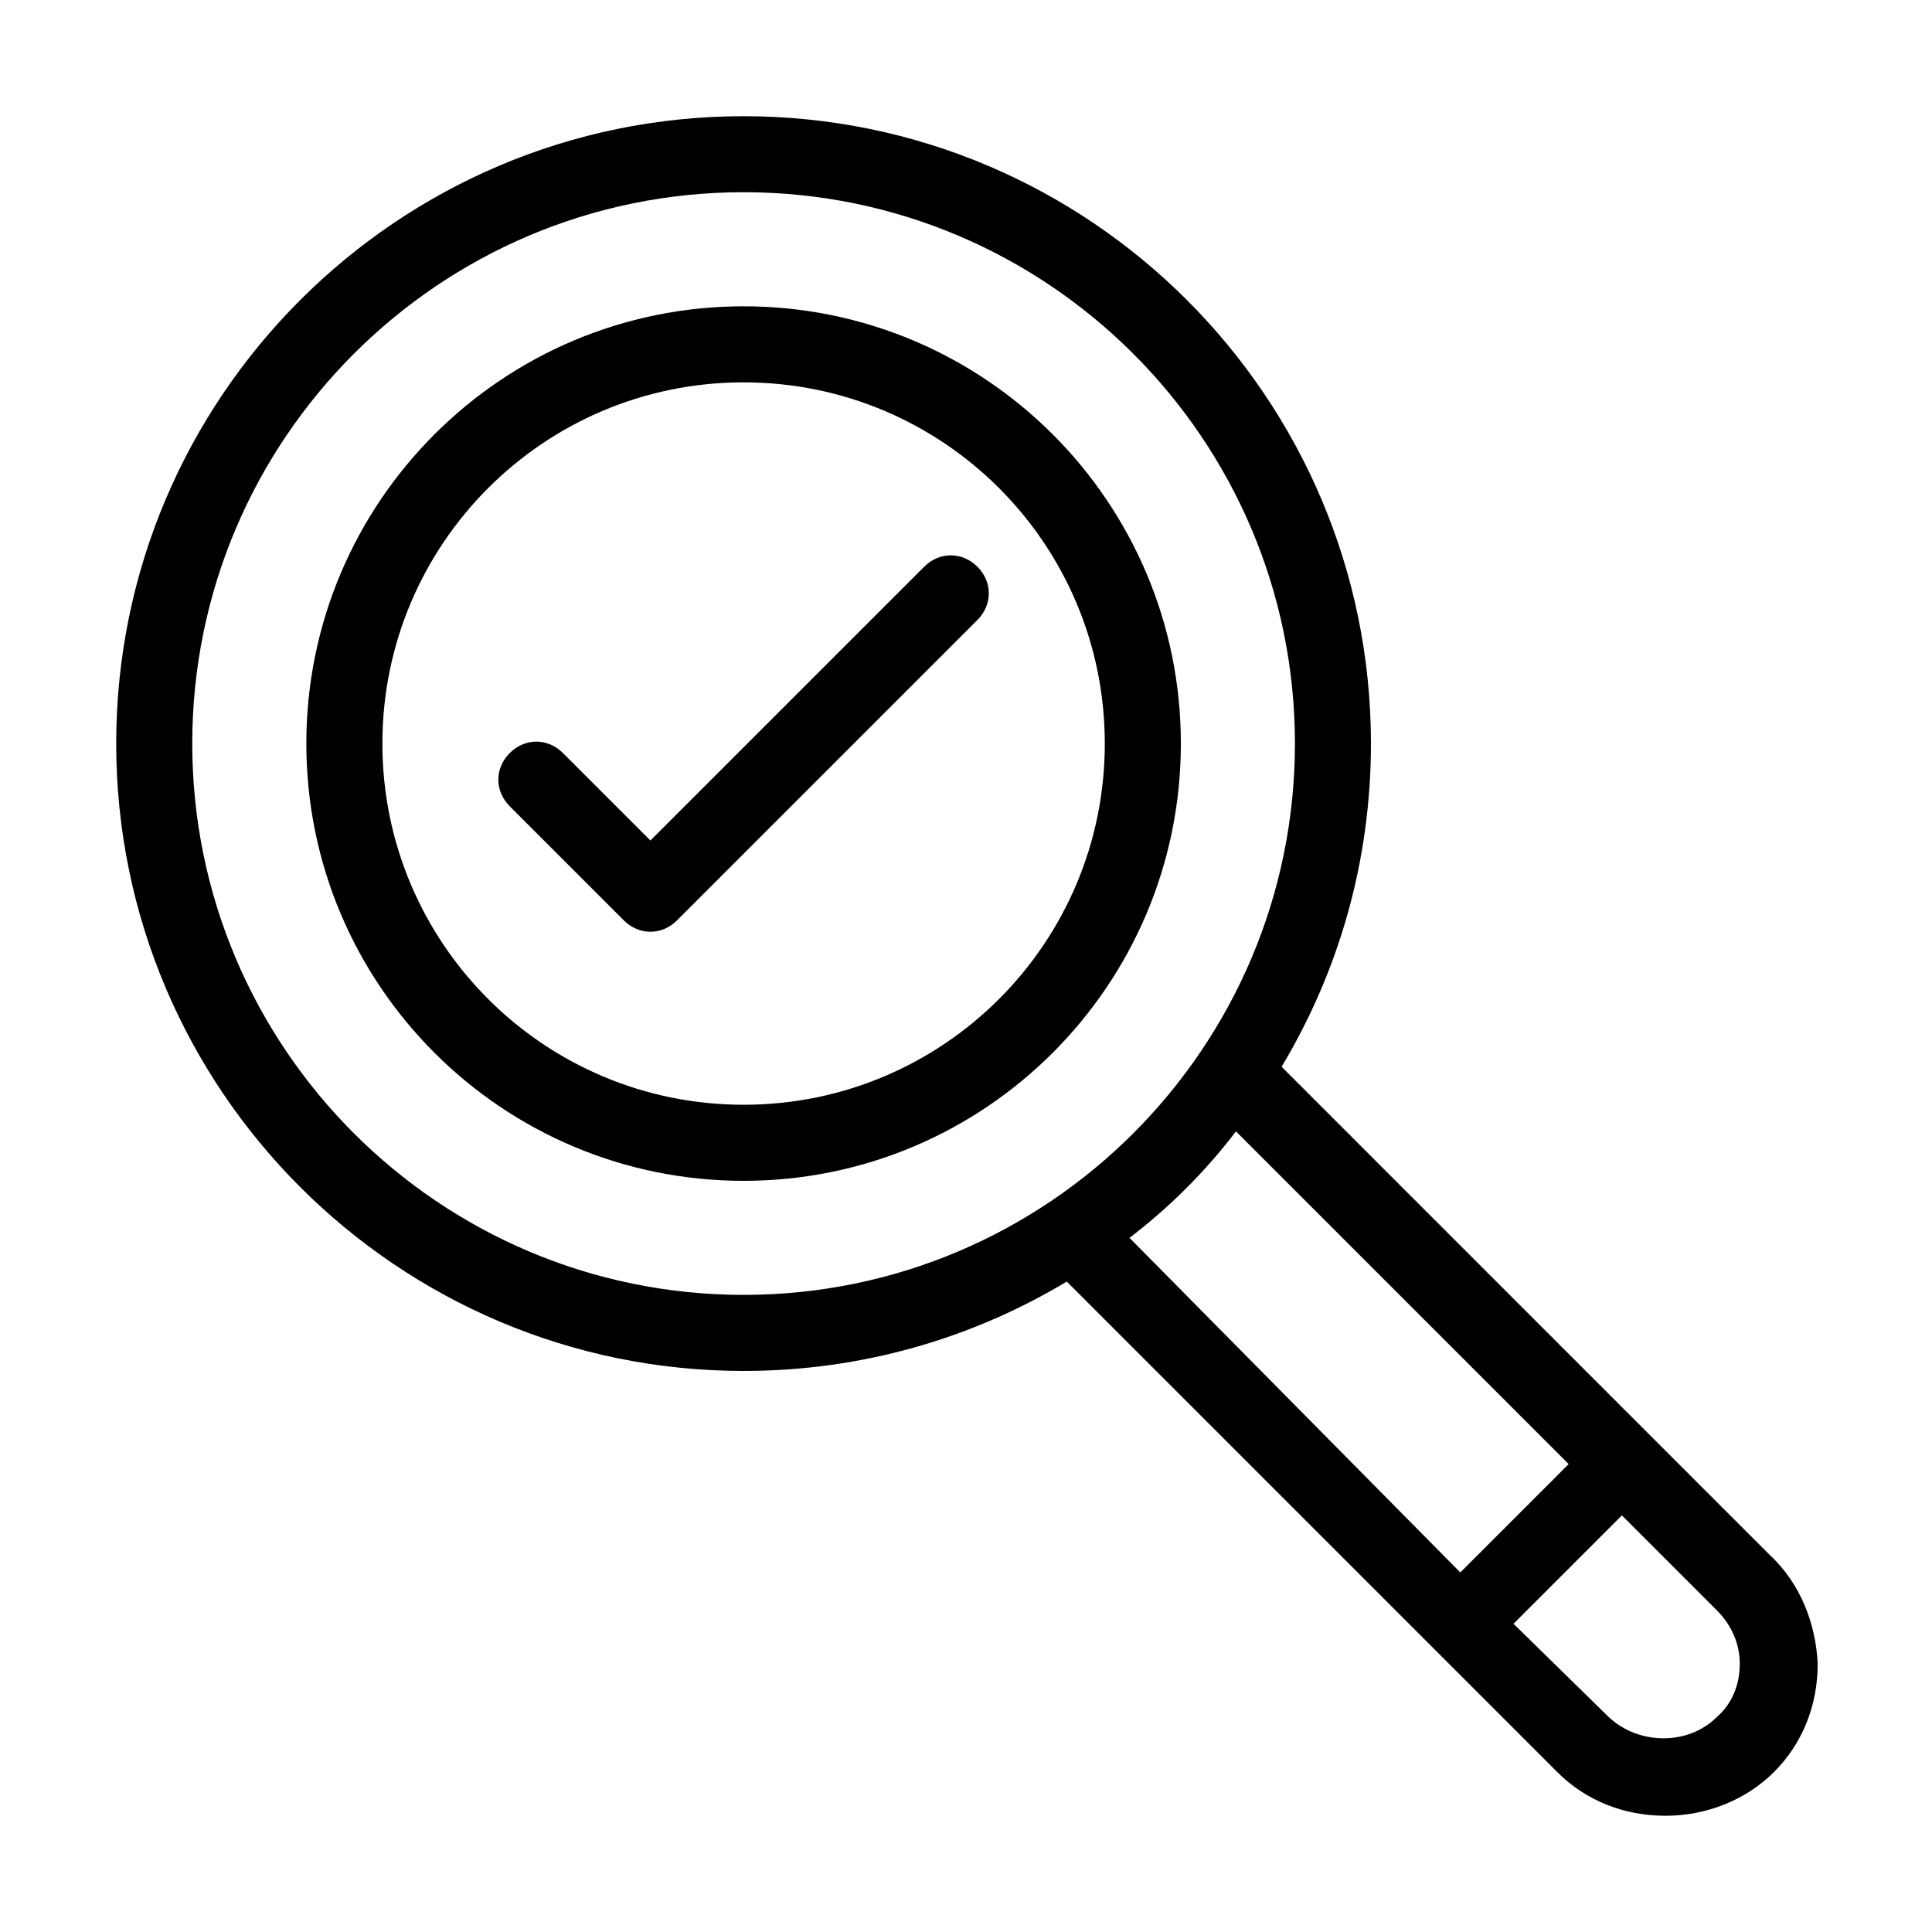 <?xml version="1.0" encoding="UTF-8"?>
<!-- Uploaded to: ICON Repo, www.svgrepo.com, Generator: ICON Repo Mixer Tools -->
<svg fill="#000000" width="800px" height="800px" version="1.1" viewBox="144 144 512 512" xmlns="http://www.w3.org/2000/svg">
 <path d="m613.11 556.18-31.738-31.738-97.738-97.742c15.113-25.191 23.68-54.41 23.68-85.648 0-91.691-74.562-166.26-166.26-166.26-91.691 0-166.26 74.562-166.26 166.26 0 91.691 74.562 166.26 166.26 166.26 31.234 0 60.457-8.566 85.648-23.68l129.98 129.98c7.559 7.559 17.633 11.586 28.719 11.586 10.578 0 21.16-4.031 28.719-11.586 7.559-7.559 11.586-17.633 11.586-28.719-0.504-10.578-4.535-21.156-12.598-28.715zm-272.05-69.023c-80.609 0-146.11-65.496-146.11-146.11s65.496-146.11 146.11-146.11c80.609 0 146.11 65.496 146.11 146.11-0.004 80.613-65.496 146.11-146.11 146.11zm102.27-15.113c10.578-8.062 20.152-17.633 28.215-28.215l88.168 88.168-28.719 28.719zm155.68 126.96c-7.559 7.559-20.656 7.559-28.719 0l-25.191-24.688 28.719-28.719 25.191 25.191c4.031 4.031 6.047 9.07 6.047 14.105 0 5.543-2.016 10.582-6.047 14.109zm-257.95-373.83c-63.984 0-115.88 51.891-115.88 115.88s51.891 115.88 115.88 115.88c63.984 0 115.88-51.891 115.88-115.88 0-63.98-51.895-115.88-115.88-115.88zm0 211.6c-52.898 0-95.723-42.824-95.723-95.723 0-52.898 42.824-95.723 95.723-95.723 52.898 0 95.723 42.824 95.723 95.723 0 52.898-42.824 95.723-95.723 95.723zm61.965-142.58c4.031 4.031 4.031 10.078 0 14.105l-79.602 79.602c-2.016 2.016-4.535 3.023-7.055 3.023s-5.039-1.008-7.055-3.023l-30.23-30.23c-4.031-4.031-4.031-10.078 0-14.105 4.031-4.031 10.078-4.031 14.105 0l23.176 23.176 72.555-72.547c4.031-4.031 10.078-4.031 14.105 0z"/>
</svg>
